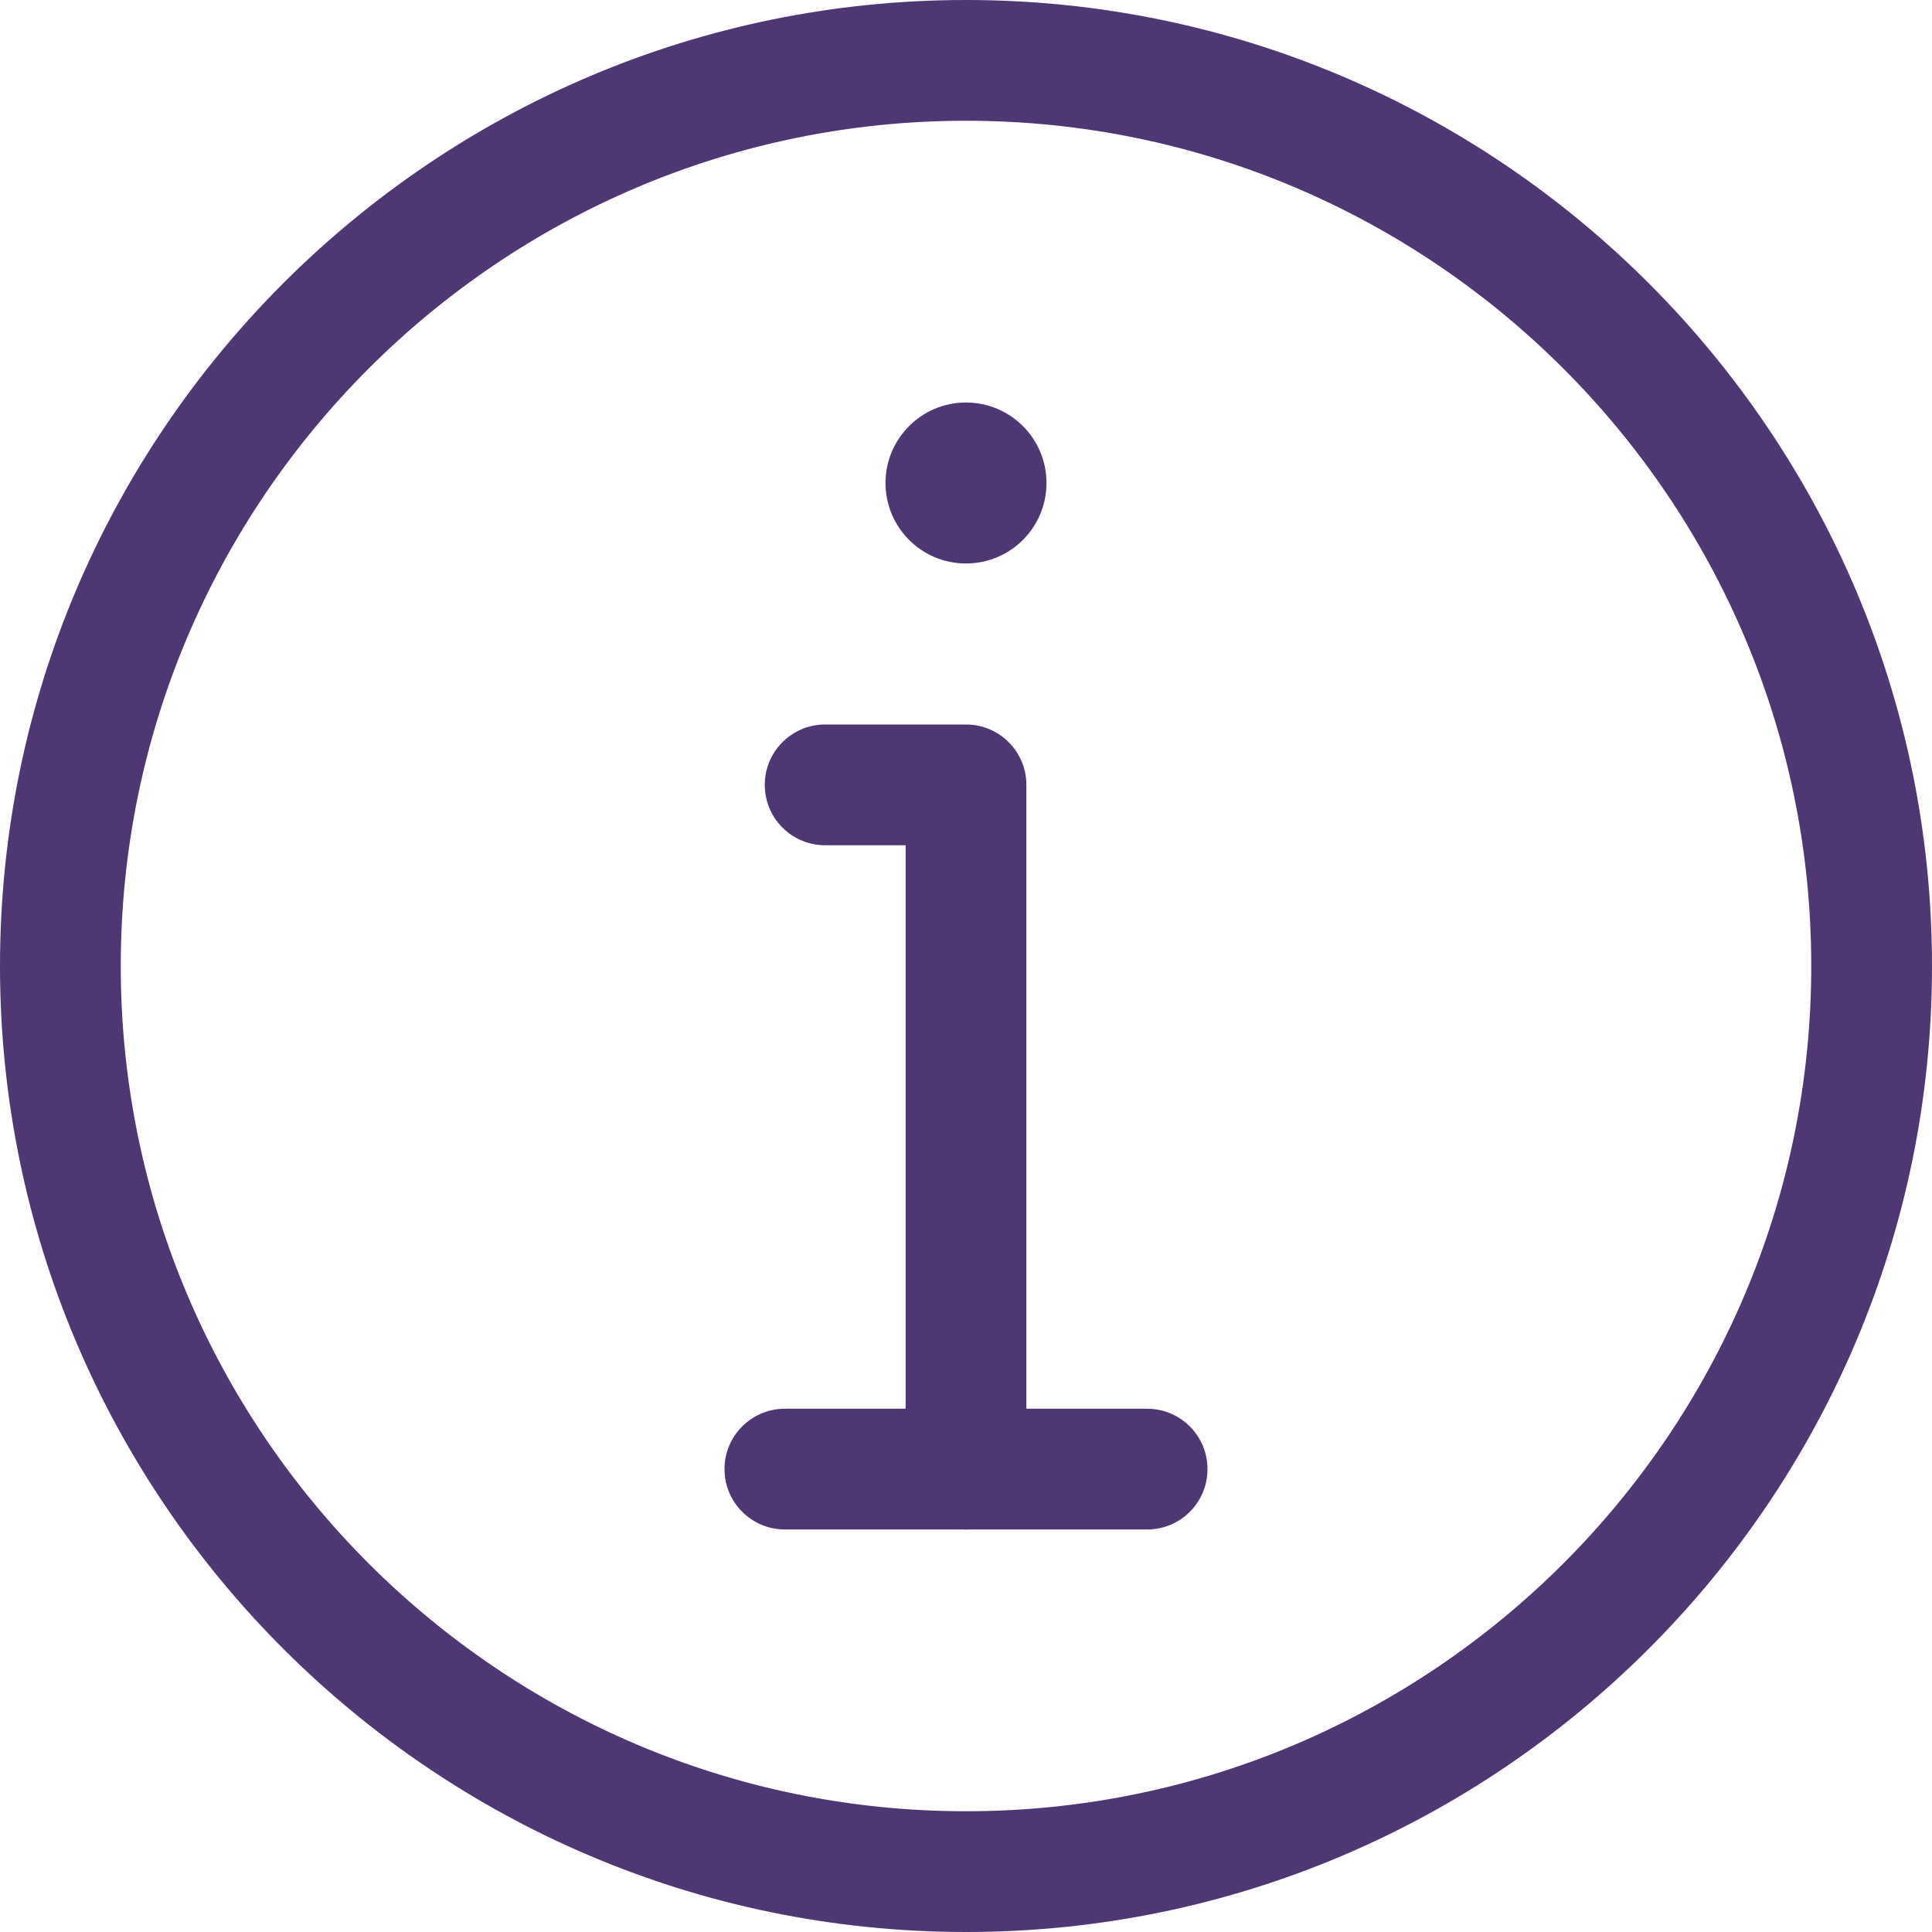 <svg xmlns="http://www.w3.org/2000/svg" width="100" height="100" viewBox="0 0 100 100" fill="none"><g clip-path="url(#clip0_110:9)"><path d="M54.166 25C54.166 27.301 52.301 29.166 50 29.166C47.699 29.166 45.834 27.301 45.834 25C45.834 22.699 47.699 20.834 50 20.834C52.301 20.834 54.166 22.699 54.166 25Z" fill="#4E3773"></path><path d="M50 79.166C48.275 79.166 46.875 77.766 46.875 76.041V43.75H42.709C40.984 43.75 39.584 42.35 39.584 40.625C39.584 38.9 40.984 37.5 42.709 37.5H50C51.725 37.5 53.125 38.9 53.125 40.625V76.041C53.125 77.766 51.725 79.166 50 79.166Z" fill="#4E3773"></path><path d="M50 100C22.429 100 0 77.571 0 50C0 22.429 22.429 0 50 0C77.571 0 100 22.429 100 50C100 77.571 77.571 100 50 100ZM50 6.25C25.875 6.25 6.25 25.875 6.25 50C6.25 74.125 25.875 93.75 50 93.75C74.125 93.75 93.75 74.125 93.75 50C93.75 25.875 74.125 6.25 50 6.25Z" fill="#4E3773"></path><path d="M59.375 79.166H40.625C38.9 79.166 37.5 77.766 37.5 76.041C37.5 74.316 38.9 72.916 40.625 72.916H59.375C61.1 72.916 62.5 74.316 62.5 76.041C62.5 77.766 61.1 79.166 59.375 79.166Z" fill="#4E3773"></path></g><defs><clipPath id="clip0_110:9"><rect width="100" height="100" fill="white"></rect></clipPath></defs></svg>